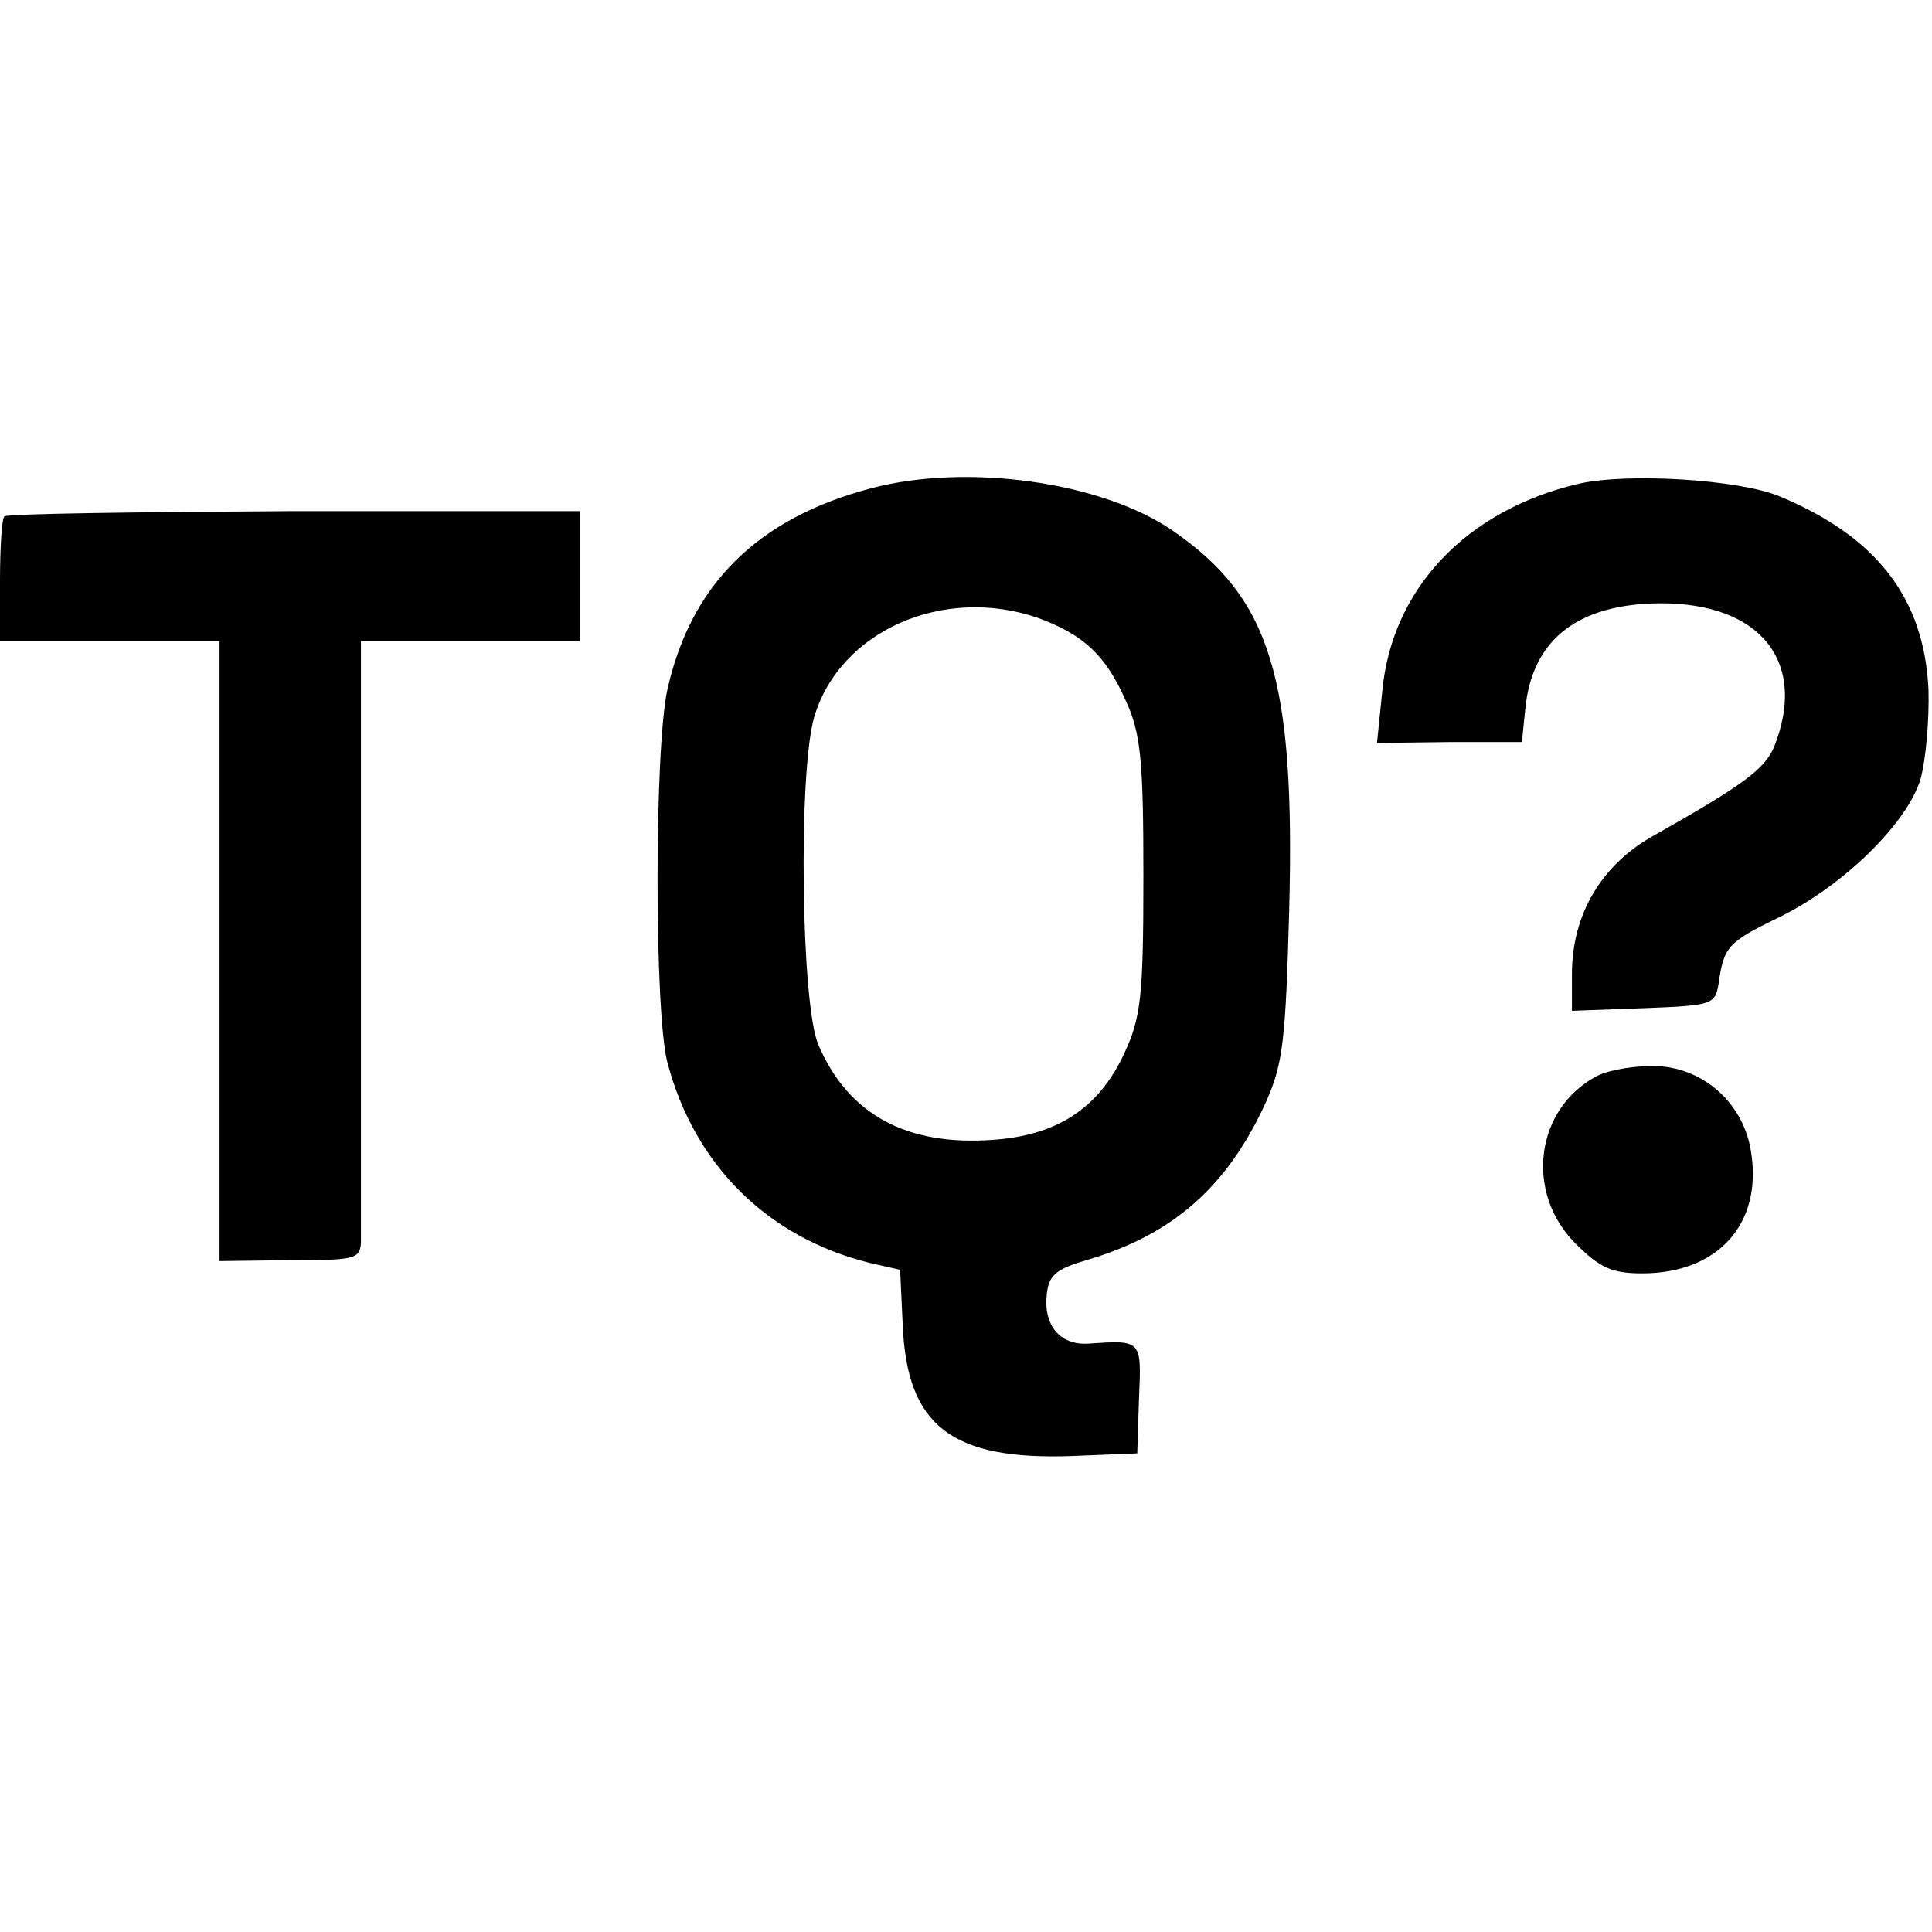 <?xml version="1.0" standalone="no"?>
<!DOCTYPE svg PUBLIC "-//W3C//DTD SVG 20010904//EN"
 "http://www.w3.org/TR/2001/REC-SVG-20010904/DTD/svg10.dtd">
<svg version="1.0" xmlns="http://www.w3.org/2000/svg"
 width="220pt" height="220pt" viewBox="0 0 220 220"
 preserveAspectRatio="xMidYMid meet">
<g transform="translate(0,220) scale(0.1,-0.1)"
fill="#000000" stroke="none">
<path d="M992 1644 c-129 -34 -205 -109 -232 -229 -15 -68 -15 -368 0 -425 31
-117 114 -199 230 -228 l35 -8 3 -64 c5 -114 56 -153 193 -148 l74 3 2 63 c3
67 3 66 -58 62 -32 -2 -51 21 -47 56 2 22 11 29 45 39 99 29 161 84 205 181
19 43 22 70 26 217 7 265 -21 356 -133 433 -80 55 -233 77 -343 48z m191 -148
c51 -19 76 -42 99 -94 17 -37 20 -67 20 -200 0 -139 -3 -161 -22 -202 -29 -62
-76 -93 -150 -98 -98 -7 -164 29 -198 108 -20 46 -23 310 -5 373 29 99 148
151 256 113z"/>
<path d="M1797 1649 c-127 -30 -212 -119 -223 -236 l-6 -59 82 1 83 0 4 39 c8
78 60 118 152 119 116 1 170 -67 131 -164 -11 -25 -35 -43 -136 -100 -60 -33
-94 -90 -94 -158 l0 -42 82 3 c78 3 81 4 85 28 6 42 10 47 70 76 73 36 145
107 160 157 6 22 10 67 9 102 -5 104 -59 174 -170 220 -46 19 -173 27 -229 14z"/>
<path d="M5 1612 c-3 -3 -5 -36 -5 -74 l0 -68 125 0 125 0 0 -353 0 -353 80 1
c73 0 80 1 81 20 0 11 0 170 0 353 l0 332 125 0 124 0 0 74 0 74 -325 0 c-178
-1 -327 -3 -330 -6z"/>
<path d="M1819 975 c-71 -37 -83 -133 -25 -191 28 -28 42 -34 76 -34 86 0 137
56 124 138 -8 54 -52 95 -106 98 -24 1 -55 -4 -69 -11z"/>
</g>
</svg>
